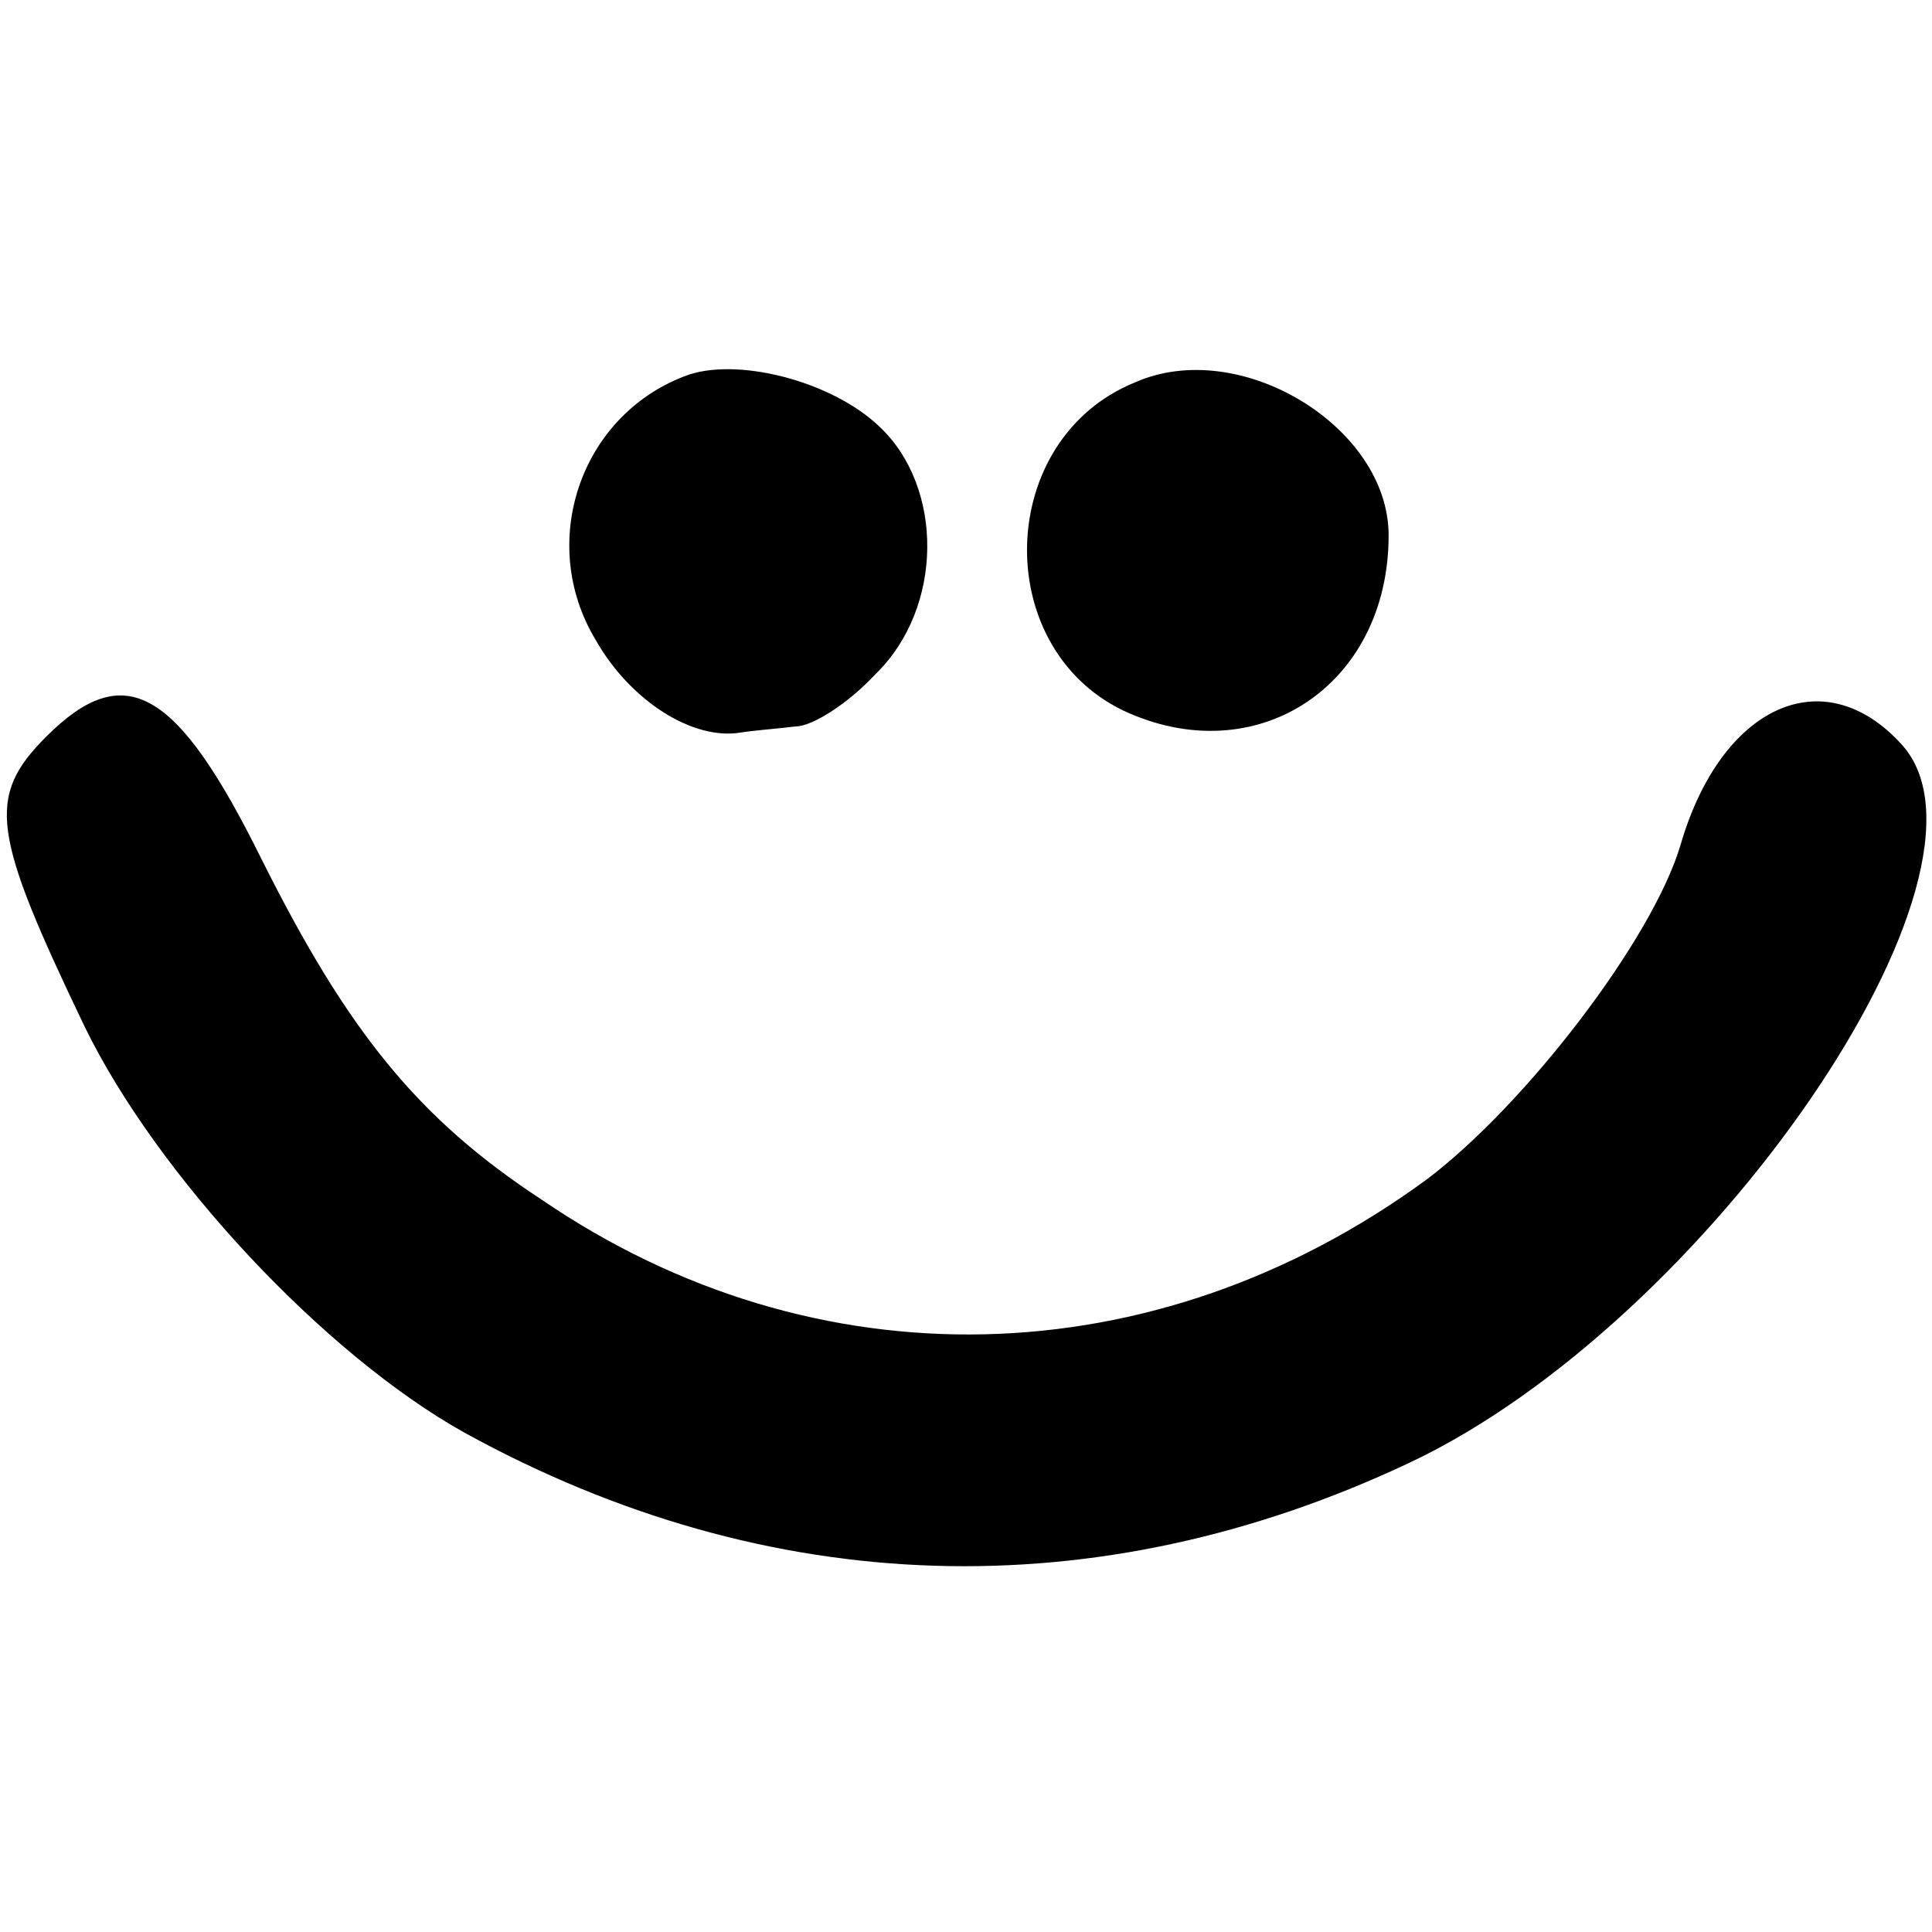 <?xml version="1.0" standalone="no"?>
<!DOCTYPE svg PUBLIC "-//W3C//DTD SVG 20010904//EN"
 "http://www.w3.org/TR/2001/REC-SVG-20010904/DTD/svg10.dtd">
<svg version="1.0" xmlns="http://www.w3.org/2000/svg"
 width="96pt" height="96pt" viewBox="0 0 96 96"
 preserveAspectRatio="xMidYMid meet">
<g transform="translate(0,96) scale(0.1,-0.1)"
fill="#000000" stroke="none">
<path d="M340 773 c-52 -20 -73 -83 -44 -131 17 -30 48 -50 72 -46 6 1 19 2
27 3 9 0 27 12 40 26 34 33 34 93 2 123 -24 23 -72 35 -97 25z"/>
<path d="M564 770 c-69 -28 -72 -131 -6 -163 66 -31 132 12 132 87 0 54 -74
99 -126 76z"/>
<path d="M23 594 c-30 -30 -27 -48 19 -144 36 -74 119 -163 189 -202 151 -83
314 -88 469 -15 149 70 302 294 245 357 -39 43 -90 19 -110 -50 -14 -47 -77
-129 -126 -166 -135 -99 -304 -103 -440 -10 -61 40 -96 83 -139 169 -42 85
-68 100 -107 61z"/>
</g>
</svg>
